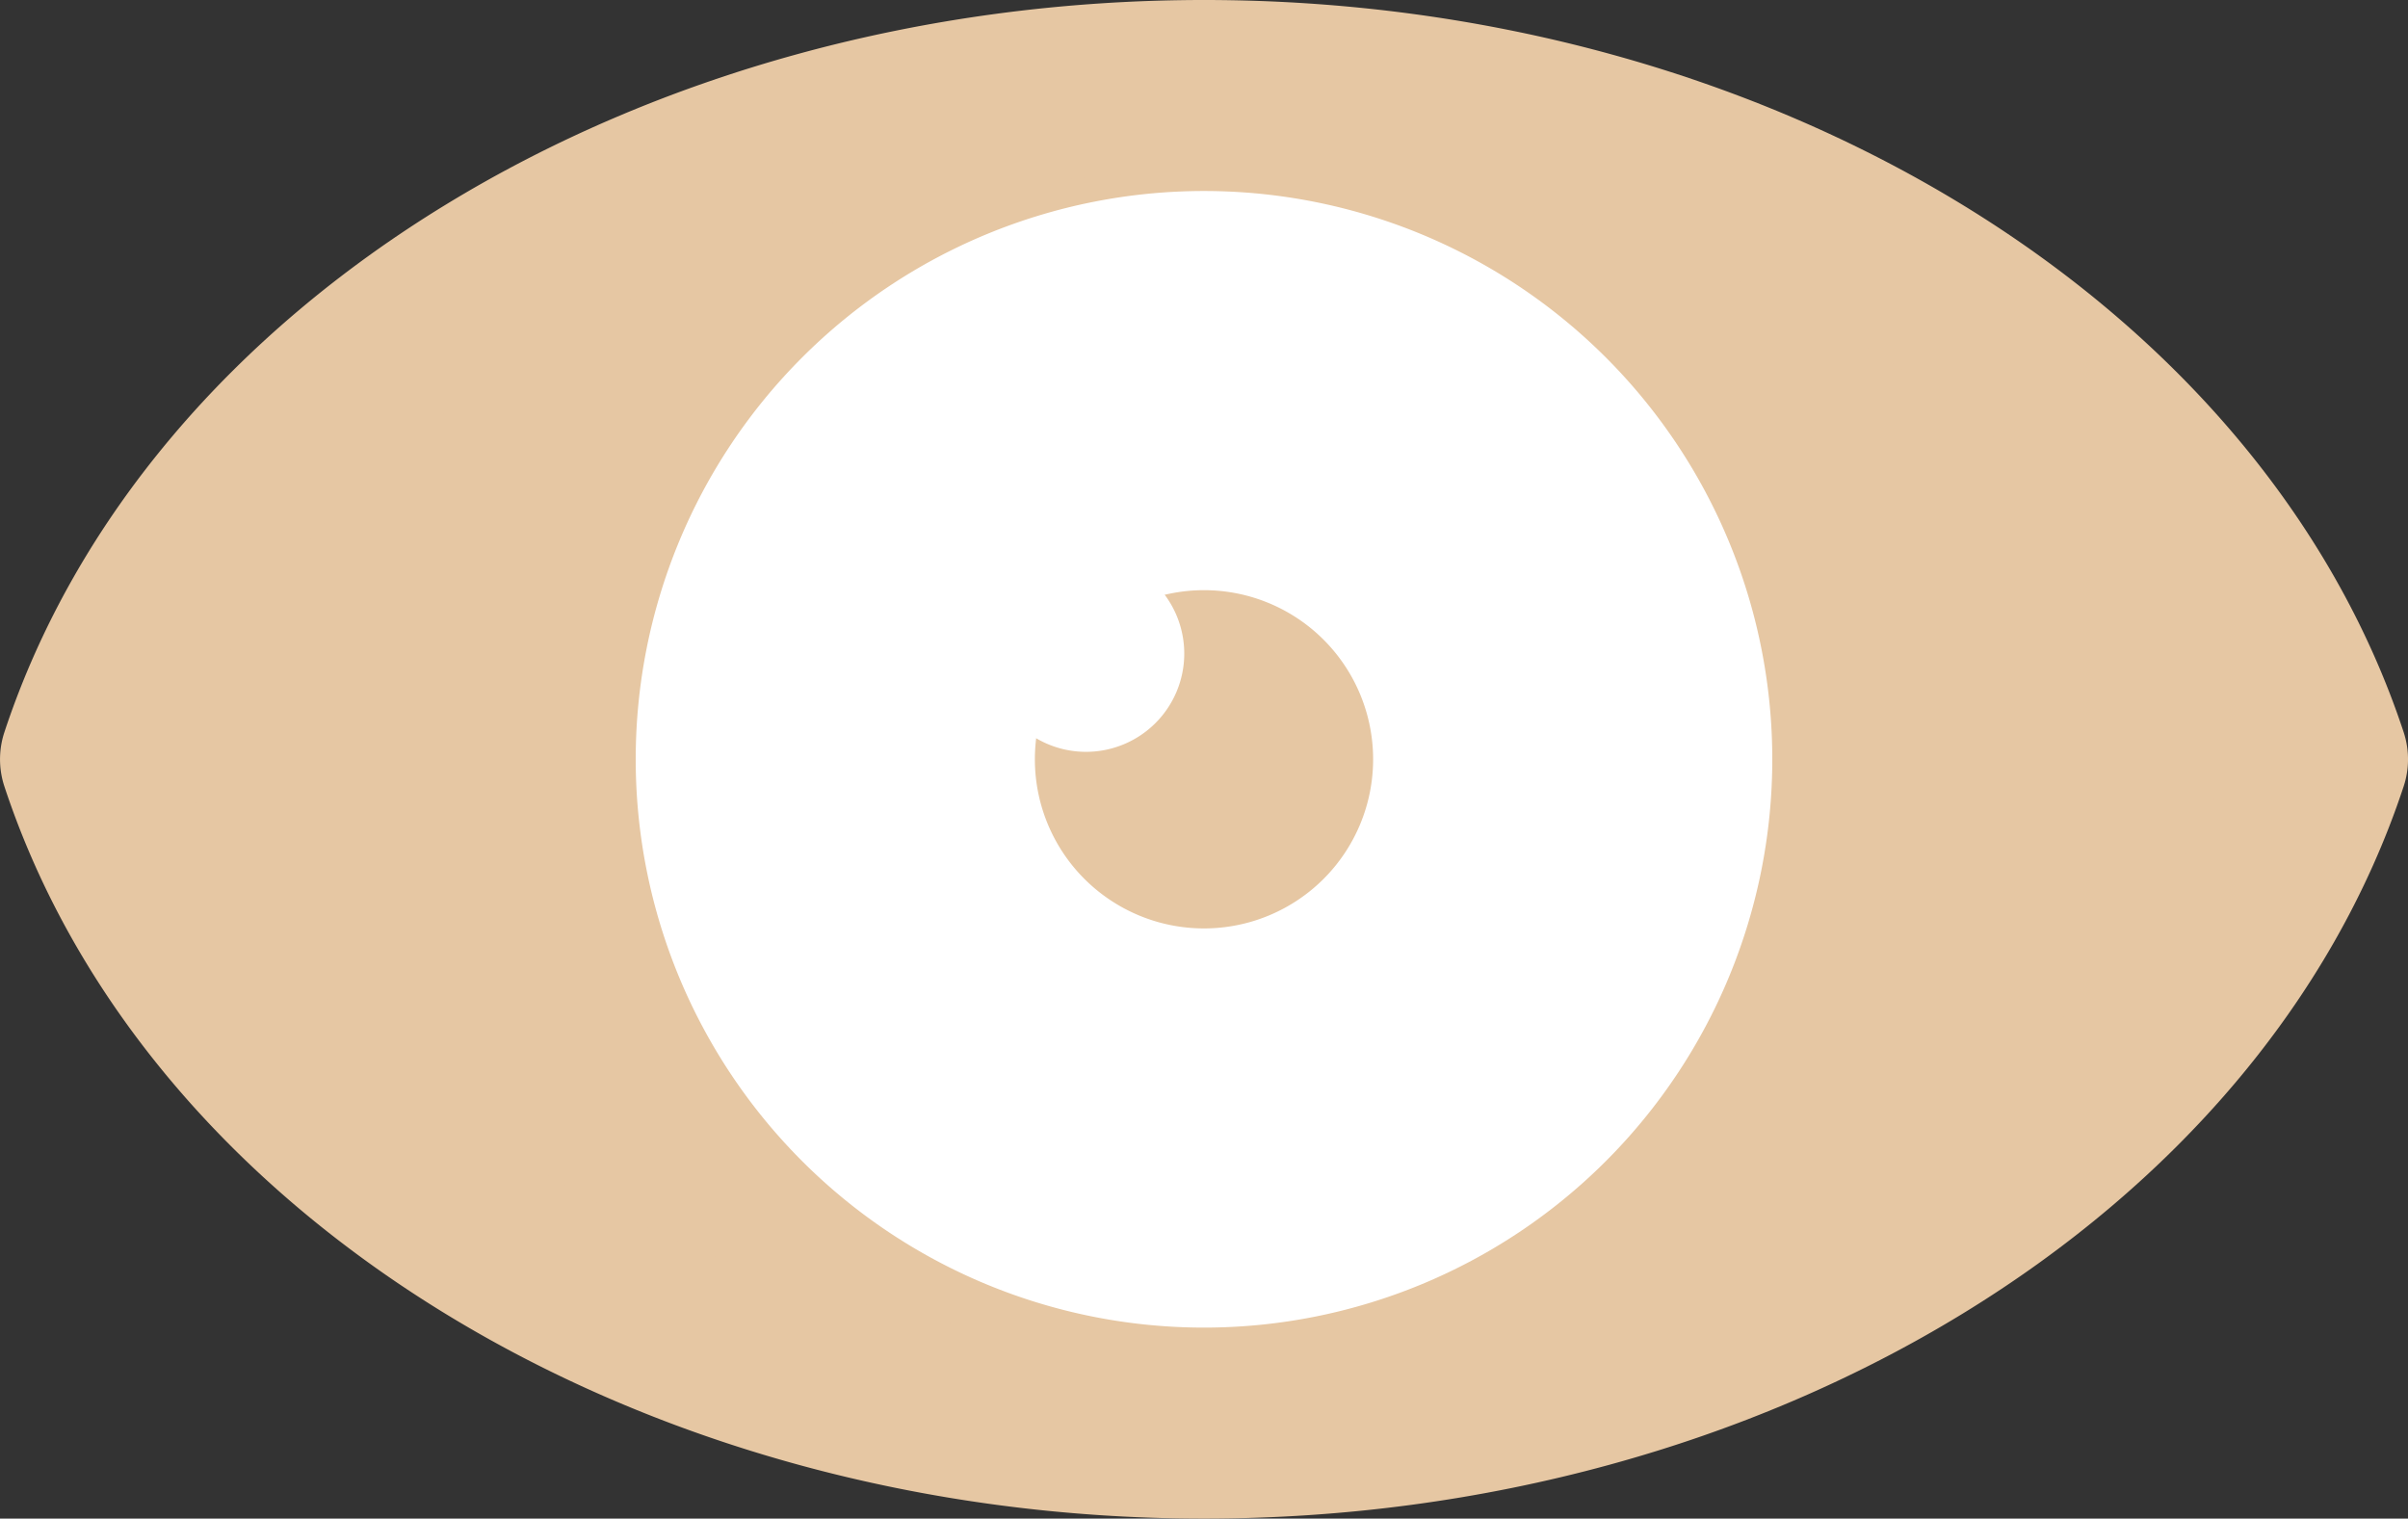 <svg xmlns="http://www.w3.org/2000/svg" xmlns:xlink="http://www.w3.org/1999/xlink" width="60" height="37.838" viewBox="0 0 60 37.838"><rect x="0" y="0" width="60" height="37.838" fill="#333333" stroke="none"/><defs><clipPath id="clip-path"><rect id="Rectangle_18" data-name="Rectangle 18" width="60" height="37.838" fill="none"></rect></clipPath></defs><g id="Groupe_27" data-name="Groupe 27" transform="translate(0 0)"><g id="Groupe_26" data-name="Groupe 26" transform="translate(0 0)" clip-path="url(#clip-path)"><path id="Trac&#xE9;_157" data-name="Trac&#xE9; 157" d="M3.5,20.27c3.188,9.644,14.449,16.771,27.851,16.771S56.016,29.914,59.2,20.27C56.016,10.627,44.755,3.5,31.351,3.5S6.688,10.627,3.5,20.27" transform="translate(-1.352 -1.352)" fill="#e6c7a3"></path><path id="Trac&#xE9;_158" data-name="Trac&#xE9; 158" d="M30,37.838c-14.049,0-26.341-7.5-29.891-18.244a2.157,2.157,0,0,1,0-1.349C3.659,7.5,15.951,0,30,0S56.341,7.5,59.892,18.244a2.157,2.157,0,0,1,0,1.349C56.341,30.336,44.049,37.838,30,37.838M4.428,18.919C7.7,27.563,18.086,33.541,30,33.541s22.3-5.978,25.573-14.622C52.3,10.275,41.914,4.3,30,4.3S7.7,10.275,4.428,18.919" transform="translate(0 0)" fill="#e6c7a3"></path><path id="Trac&#xE9;_159" data-name="Trac&#xE9; 159" d="M54.125,21.913a14.16,14.16,0,1,1-14.16-14.16,14.16,14.16,0,0,1,14.16,14.16" transform="translate(-9.965 -2.994)" fill="#fff"></path><path id="Trac&#xE9;_160" data-name="Trac&#xE9; 160" d="M50.438,28.171a4.214,4.214,0,1,1-4.214-4.214,4.214,4.214,0,0,1,4.214,4.214" transform="translate(-16.224 -9.252)" fill="#e6c7a3"></path><path id="Trac&#xE9;_161" data-name="Trac&#xE9; 161" d="M44.992,24.991a2.448,2.448,0,1,1-2.448-2.448,2.448,2.448,0,0,1,2.448,2.448" transform="translate(-15.484 -8.706)" fill="#fff"></path></g></g></svg>
